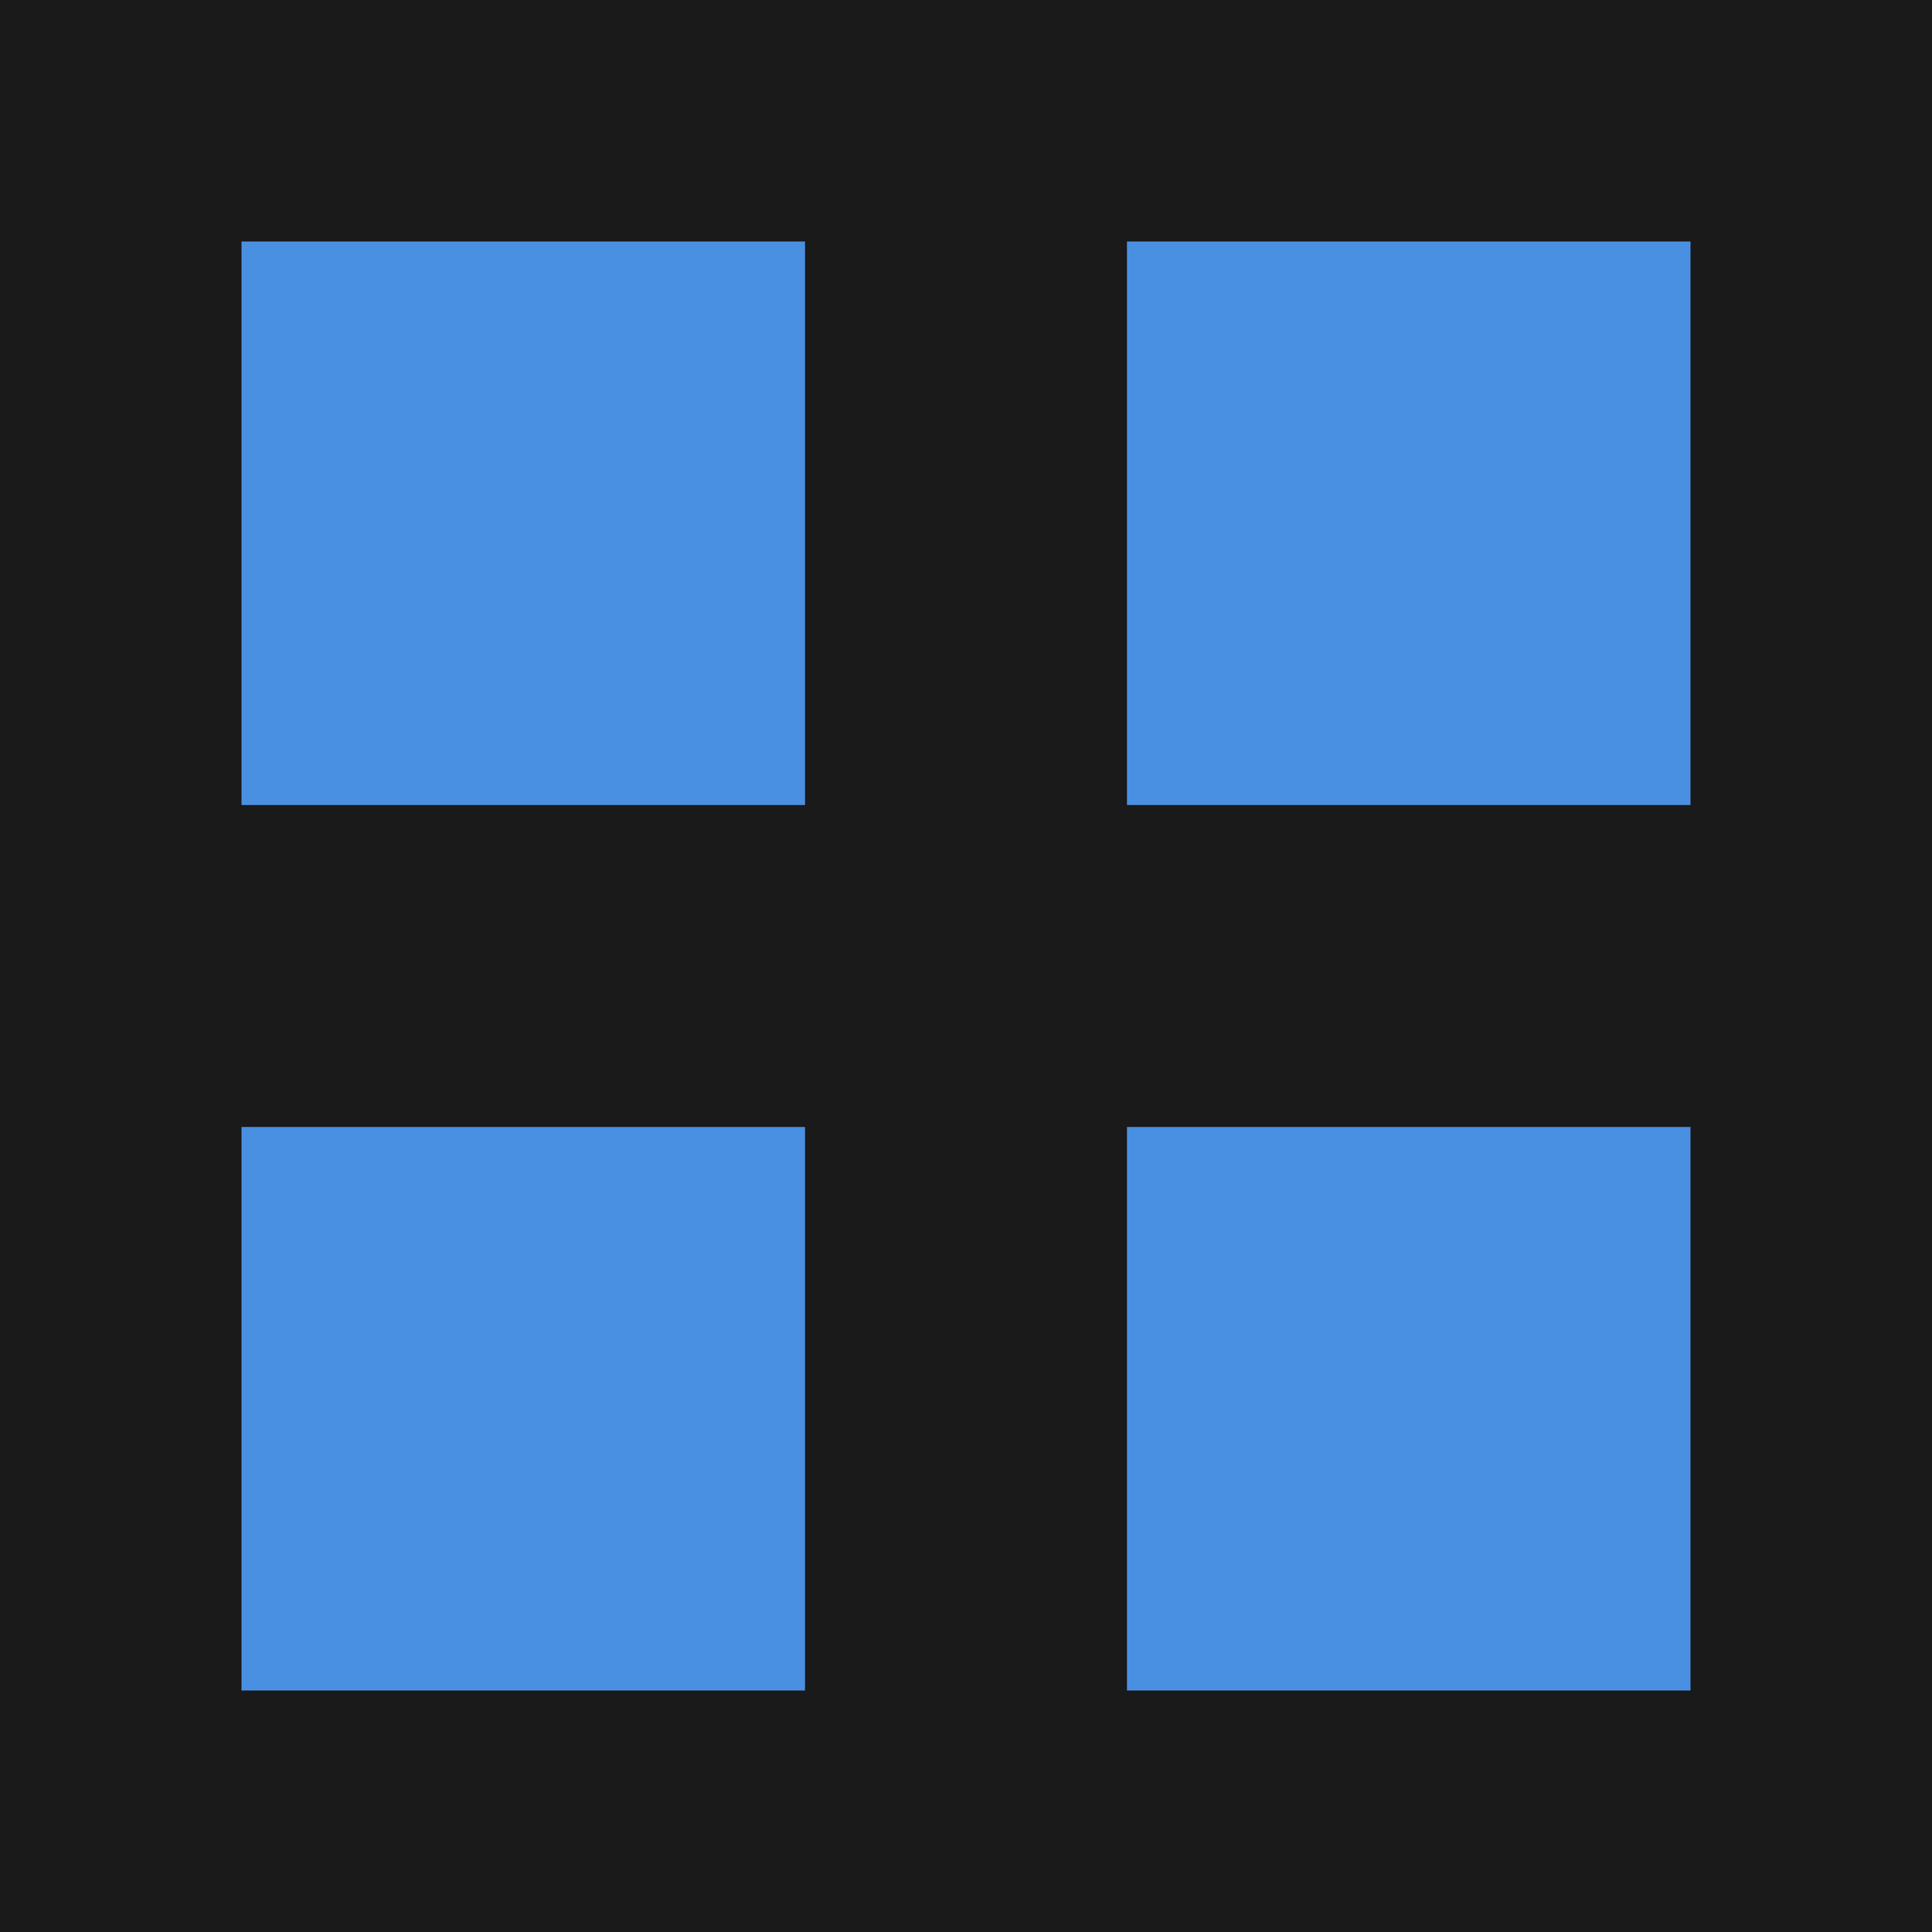 <svg width="32" height="32" viewBox="0 0 24 24" fill="none" xmlns="http://www.w3.org/2000/svg">
    <rect width="24" height="24" fill="#1a1a1a"/>
    <path d="M3 3h7v7H3V3zm11 0h7v7h-7V3zM3 14h7v7H3v-7zm11 0h7v7h-7v-7z" fill="#4A90E2"/>
</svg>
